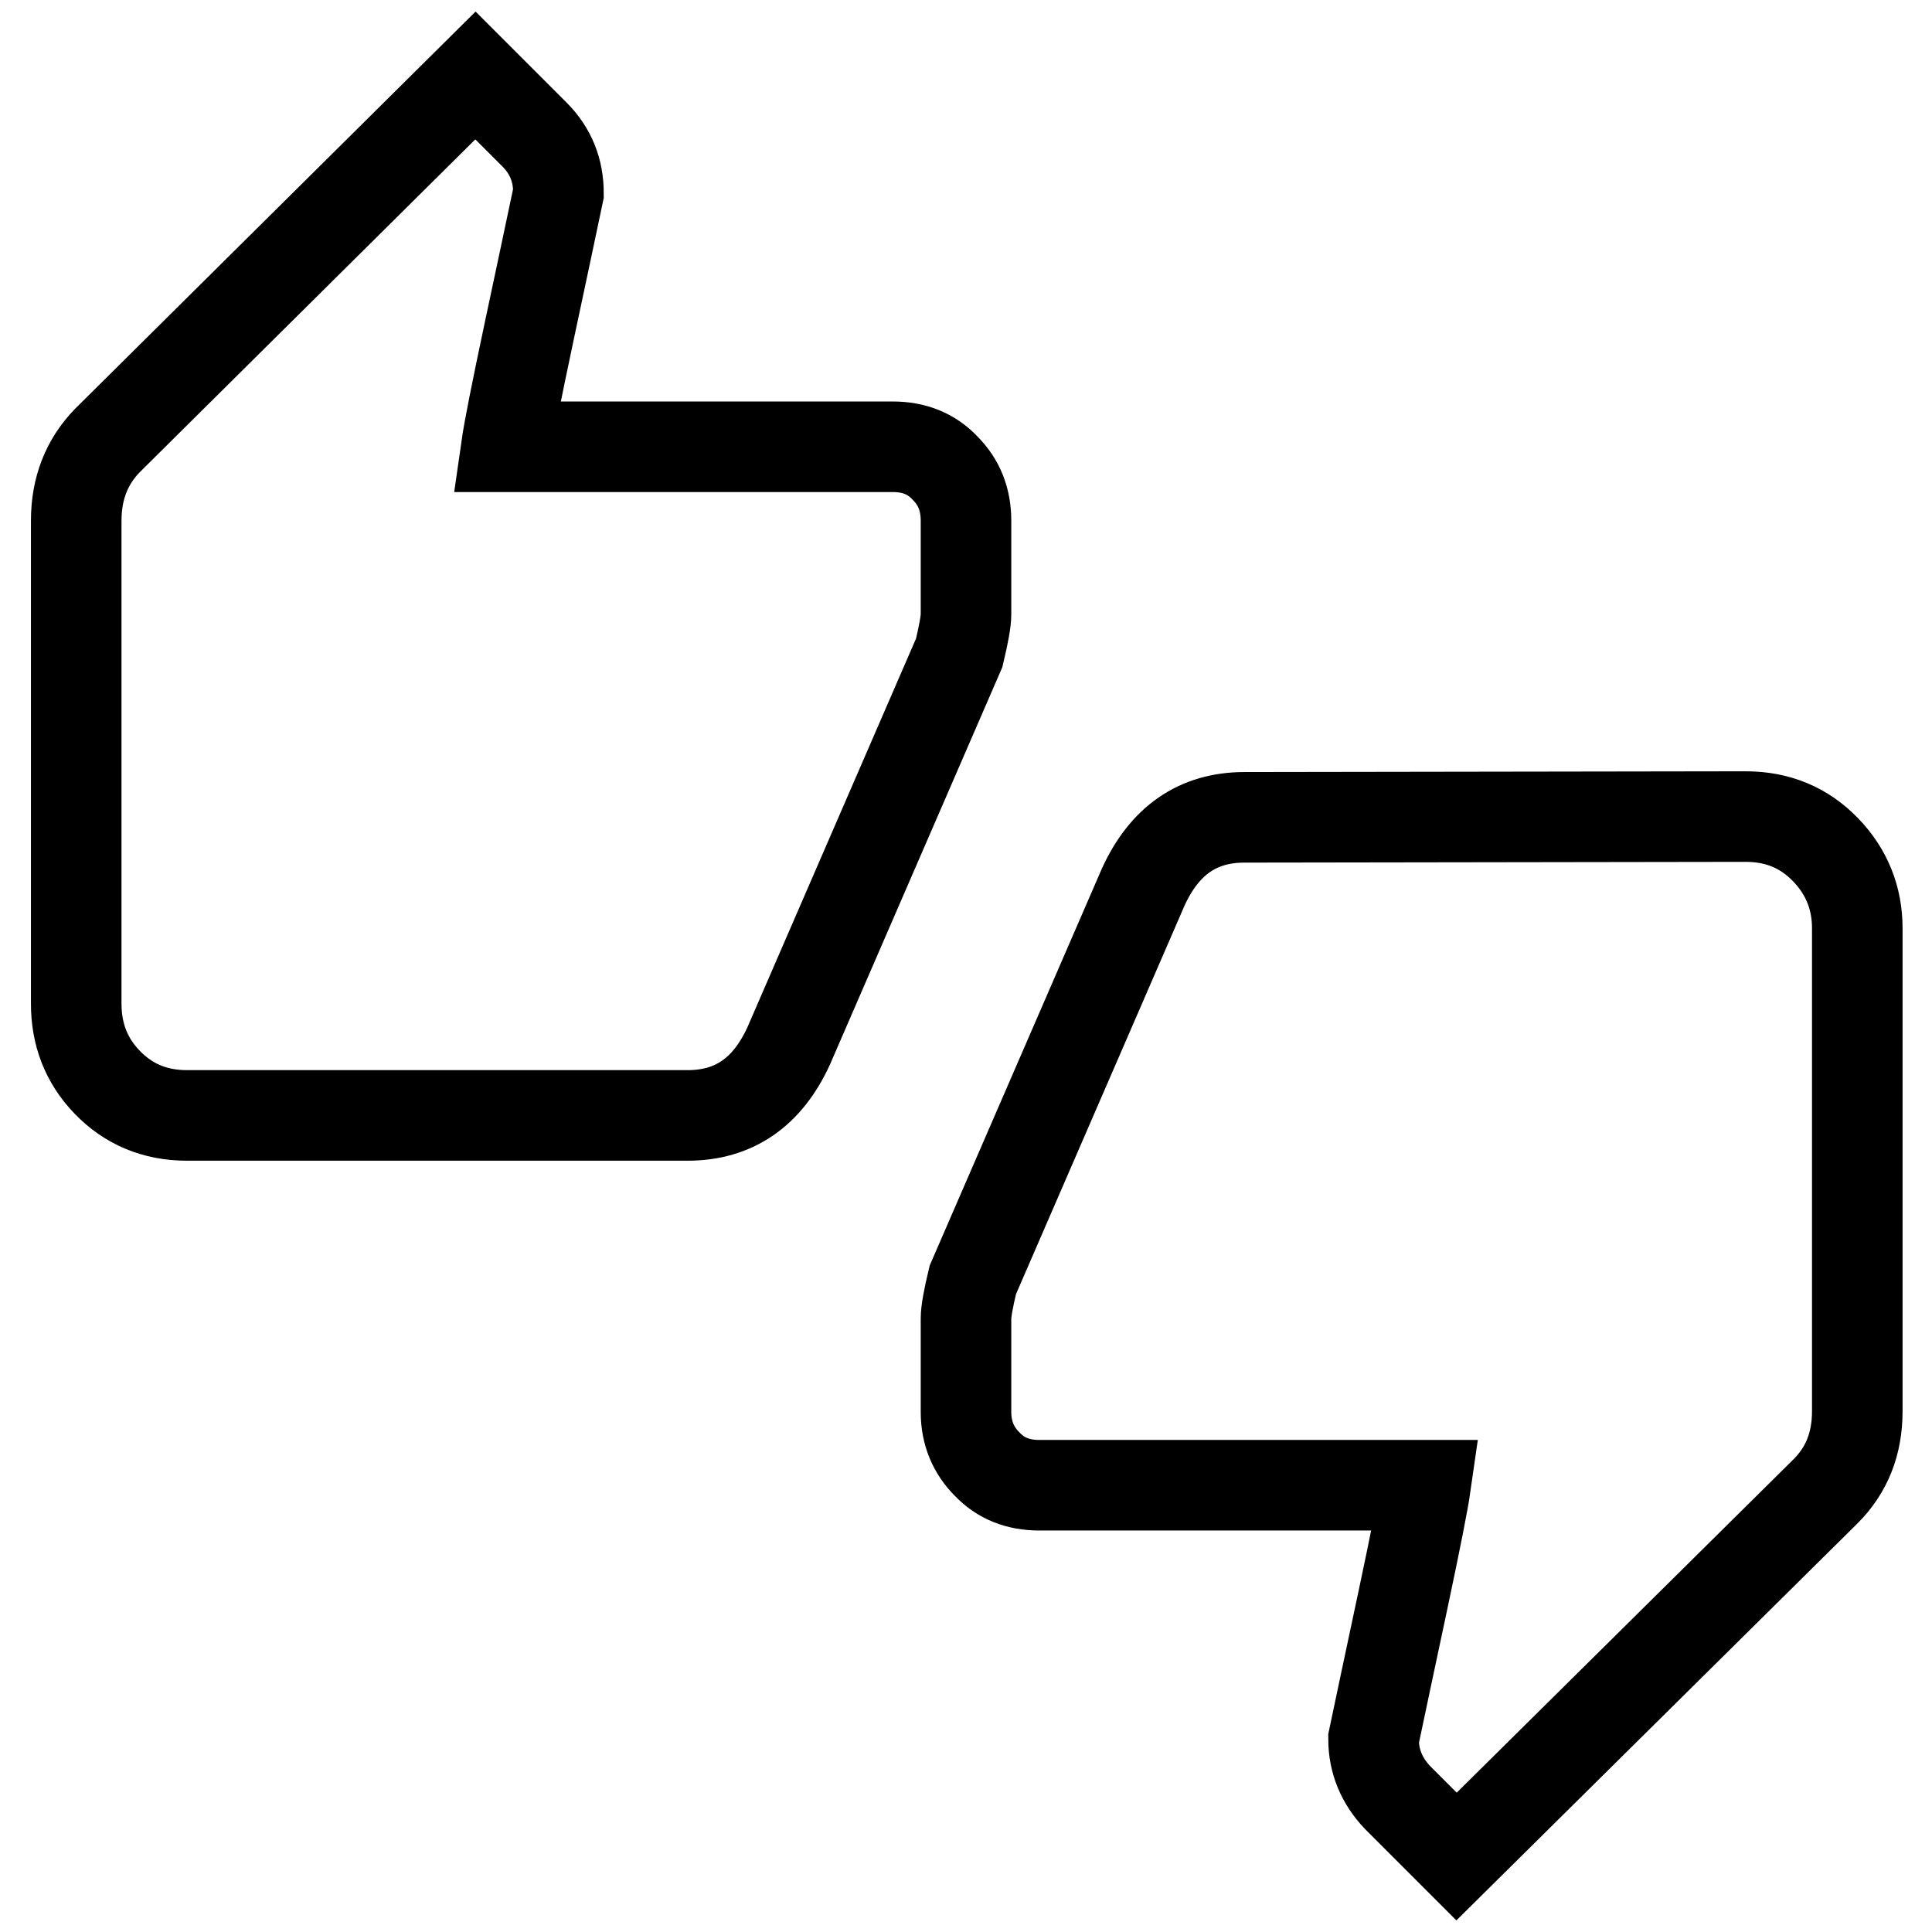 <?xml version="1.0" encoding="utf-8"?>
<!-- Svg Vector Icons : http://www.onlinewebfonts.com/icon -->
<!DOCTYPE svg PUBLIC "-//W3C//DTD SVG 1.1//EN" "http://www.w3.org/Graphics/SVG/1.1/DTD/svg11.dtd">
<svg version="1.1" xmlns="http://www.w3.org/2000/svg" xmlns:xlink="http://www.w3.org/1999/xlink" x="0px" y="0px" viewBox="0 0 256 256" enable-background="new 0 0 256 256" xml:space="preserve">
<g> <path stroke-width="12" fill-opacity="0" stroke="#000000"  d="M231.3,108.2c4.3,0,7.8,1.5,10.6,4.4c2.8,2.9,4.2,6.4,4.2,10.4V187c0,4.3-1.4,7.8-4.2,10.6L193,246 l-7.8-7.8c-2.1-2.2-3.2-4.8-3.2-7.8c0.9-4.3,2.2-10.4,3.9-18.4c1.7-8,2.7-13.1,3-15.2h-51.2c-2.8,0-5.1-0.9-6.9-2.8 c-1.8-1.8-2.8-4.1-2.8-6.9v-12.4c0-0.9,0.3-2.6,0.9-5.1l22.6-52.1c2.8-6.1,7.2-9.2,13.4-9.2L231.3,108.2L231.3,108.2z M128,69v12.4 c0,0.9-0.3,2.6-0.9,5.1l-22.6,52.1c-2.8,6.1-7.2,9.2-13.4,9.2H24.8c-4.3,0-7.8-1.5-10.6-4.4c-2.8-2.9-4.1-6.4-4.1-10.4V69 c0-4.3,1.4-7.8,4.1-10.6L63,10l7.8,7.8c2.2,2.2,3.2,4.8,3.2,7.8c-0.9,4.3-2.2,10.4-3.9,18.4c-1.7,8-2.7,13.1-3,15.2h51.2 c2.8,0,5.1,0.9,6.9,2.8C127.1,63.9,128,66.2,128,69L128,69z"/></g>
</svg>
